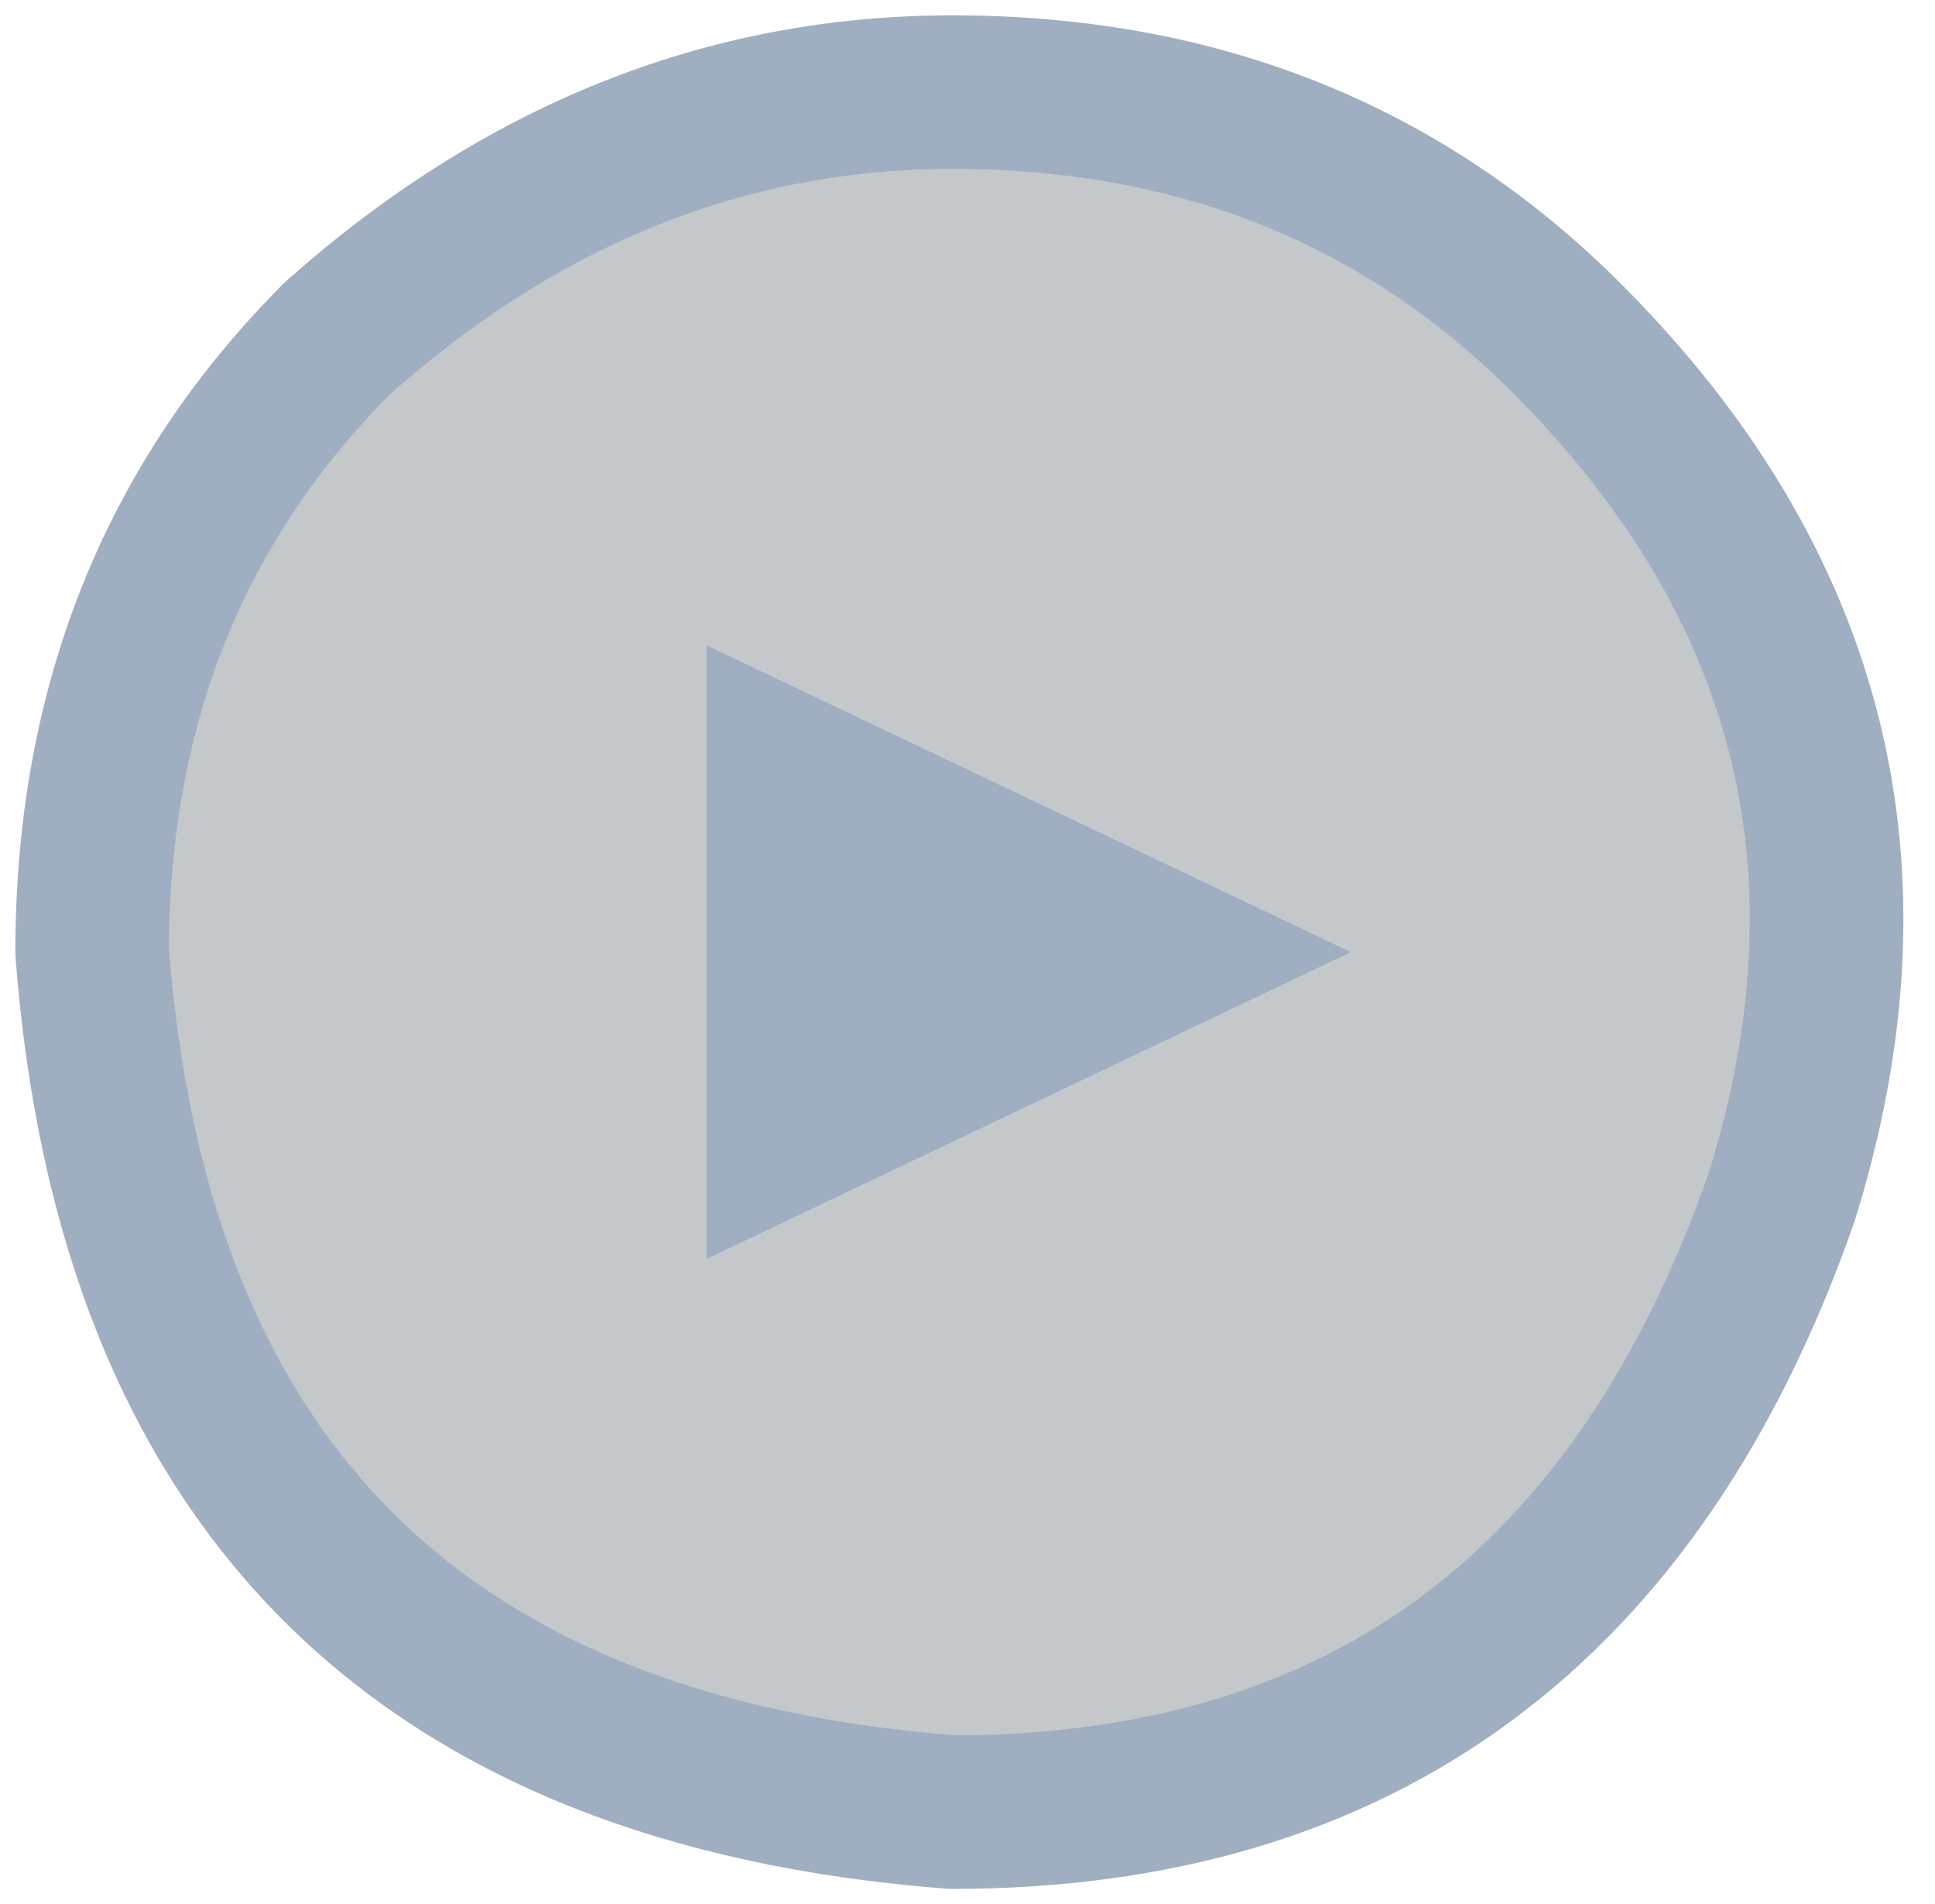<?xml version="1.0" encoding="UTF-8" standalone="no"?>
<svg xmlns:xlink="http://www.w3.org/1999/xlink" height="3.1px" width="3.15px" xmlns="http://www.w3.org/2000/svg">
  <g transform="matrix(1.0, 0.0, 0.0, 1.0, 1.55, 1.55)">
    <path d="M1.0 -1.0 Q1.6 -0.4 1.35 0.4 1.0 1.4 0.0 1.4 -1.3 1.3 -1.4 0.0 -1.4 -0.6 -1.0 -1.0 -0.55 -1.4 0.0 -1.4 0.6 -1.4 1.0 -1.0 M-0.4 -0.5 L-0.4 0.5 0.65 0.0 -0.4 -0.5" fill="#8b9198" fill-opacity="0.502" fill-rule="evenodd" stroke="none"/>
    <path d="M-0.4 0.5 L-0.4 -0.5 0.65 0.0 -0.4 0.5" fill="#9faec0" fill-rule="evenodd" stroke="none"/>
    <path d="M1.0 -1.0 Q1.6 -0.4 1.35 0.4 1.0 1.4 0.0 1.4 -1.3 1.3 -1.4 0.0 -1.4 -0.6 -1.0 -1.0 -0.55 -1.4 0.0 -1.4 0.6 -1.4 1.0 -1.0 Z" fill="none" stroke="#9faec0" stroke-linecap="round" stroke-linejoin="round" stroke-width="0.25"/>
  </g>
</svg>
